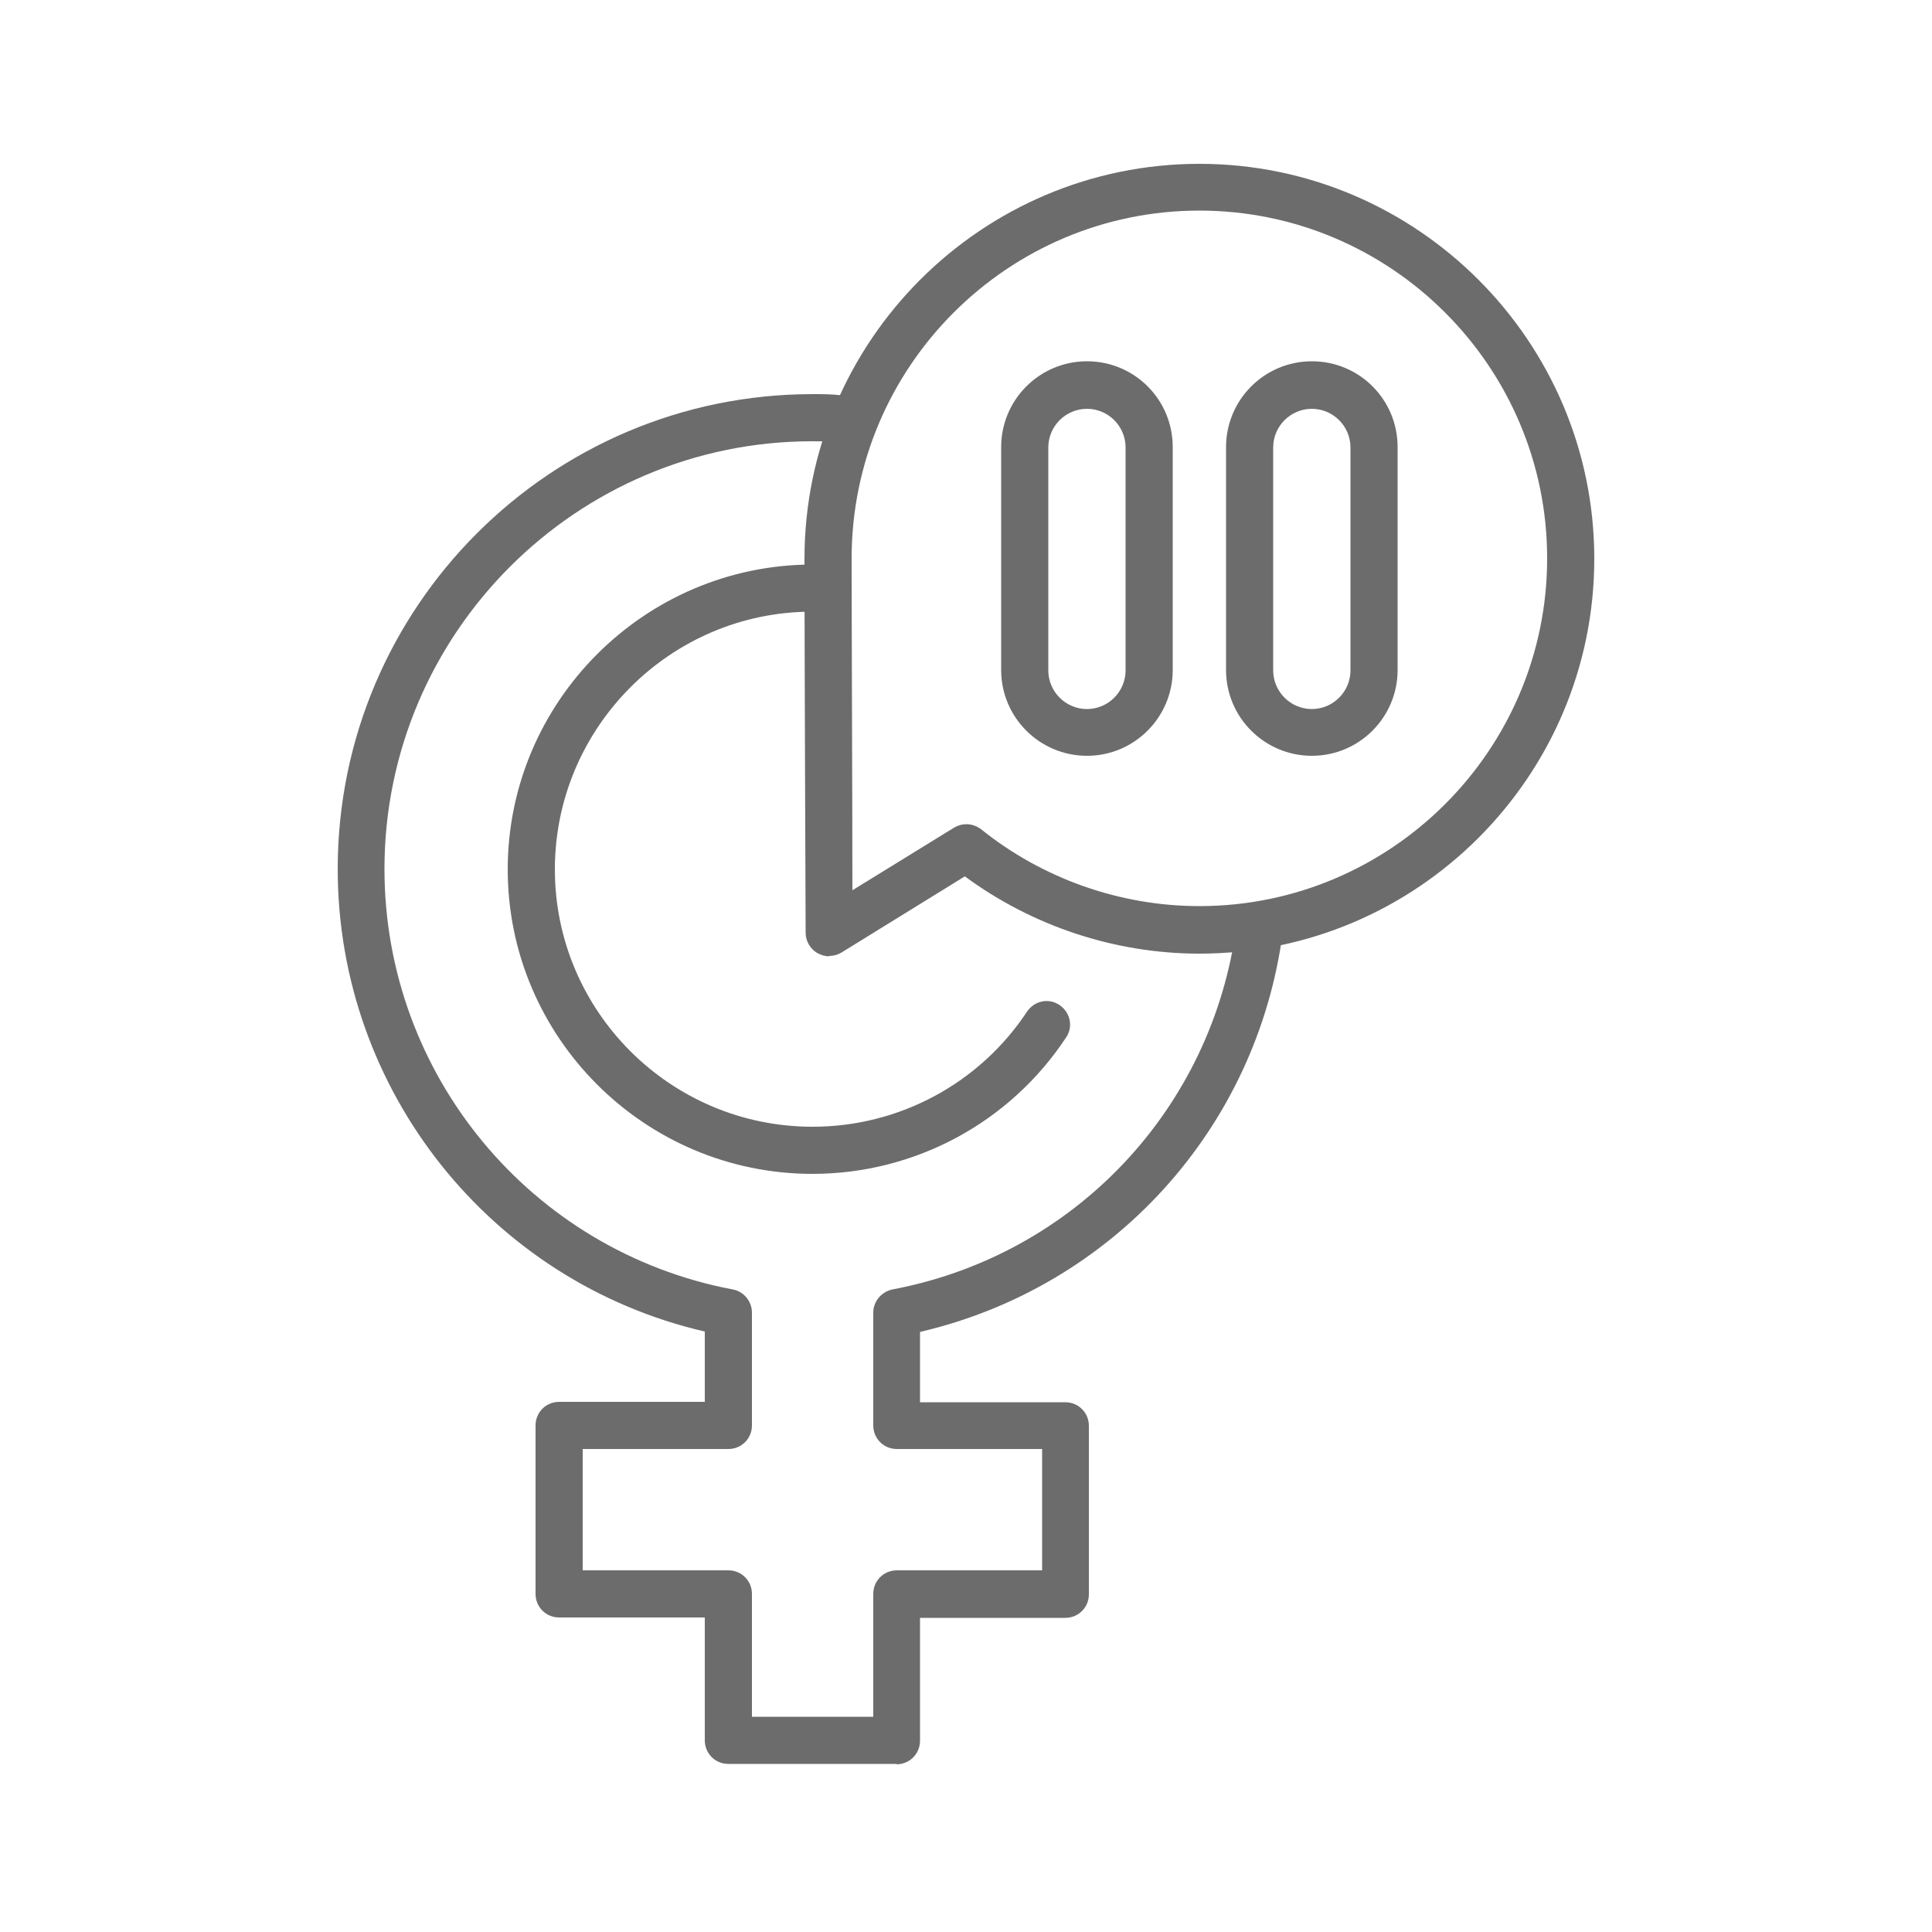 <?xml version="1.0" encoding="UTF-8"?>
<svg xmlns="http://www.w3.org/2000/svg" id="Group_614" width="50" height="50" viewBox="0 0 50 50">
  <path d="M23.21,45.65h-4.36c-.34,0-.61-.27-.61-.61v-3.18h-3.77c-.34,0-.61-.27-.61-.61v-4.36c0-.34.27-.61.61-.61h3.77v-1.82c-5.54-1.28-9.5-6.24-9.5-11.97,0-6.78,5.51-12.29,12.29-12.29.25,0,.5,0,.74.03.34.02.59.31.56.65-.02.34-.31.59-.65.56-.22-.02-.44-.02-.66-.02-6.1,0-11.07,4.97-11.07,11.07,0,5.32,3.79,9.89,9.01,10.88.29.05.5.31.5.6v2.92c0,.34-.27.61-.61.61h-3.77v3.14h3.77c.34,0,.61.27.61.61v3.18h3.14v-3.18c0-.34.27-.61.61-.61h3.76v-3.14h-3.76c-.34,0-.61-.27-.61-.61v-2.92c0-.29.21-.54.5-.6,4.71-.89,8.28-4.68,8.9-9.42.04-.33.35-.57.68-.52.33.04.57.35.52.68-.67,5.1-4.41,9.2-9.39,10.36v1.82h3.76c.34,0,.61.27.61.61v4.36c0,.34-.27.61-.61.61h-3.76v3.18c0,.34-.27.61-.61.61ZM21.03,30.38c-4.35,0-7.89-3.54-7.89-7.88s3.54-7.88,7.88-7.89h0c.34,0,.61.27.61.61,0,.34-.27.61-.61.61-3.67,0-6.66,3-6.66,6.67s2.99,6.66,6.67,6.66c2.24,0,4.32-1.12,5.55-2.98.19-.28.56-.36.84-.17.28.19.36.56.17.84-1.46,2.21-3.92,3.53-6.57,3.53Z" fill="#6c6c6c"></path>
  <path d="M21.46,24.75c-.1,0-.2-.03-.3-.08-.19-.11-.31-.31-.31-.53,0,0-.03-7.43-.03-9.68,0-5.64,4.59-10.22,10.22-10.22s10.22,4.59,10.22,10.22-4.58,10.22-10.22,10.22c-2.18,0-4.32-.71-6.07-2l-3.19,1.97c-.1.06-.21.09-.32.09ZM25.01,21.33c.14,0,.27.05.38.13,1.59,1.28,3.6,1.99,5.65,1.99,4.96,0,9-4.04,9-9s-4.04-9-9-9-9,4.04-9,9c0,1.71.02,6.44.02,8.59l2.63-1.62c.1-.06.21-.09.32-.09Z" fill="#6c6c6c"></path>
  <path d="M33.95,19.56c-1.22,0-2.22-.99-2.22-2.22v-5.77c0-1.22.99-2.22,2.22-2.22s2.22.99,2.22,2.22v5.77c0,1.22-.99,2.22-2.22,2.22ZM33.95,10.58c-.55,0-1,.45-1,1v5.77c0,.55.45,1,1,1s1-.45,1-1v-5.77c0-.55-.45-1-1-1Z" fill="#6c6c6c"></path>
  <path d="M28.13,19.56c-1.22,0-2.22-.99-2.22-2.22v-5.77c0-1.22.99-2.22,2.22-2.22s2.22.99,2.22,2.22v5.77c0,1.22-.99,2.22-2.22,2.22ZM28.13,10.58c-.55,0-1,.45-1,1v5.77c0,.55.45,1,1,1s1-.45,1-1v-5.77c0-.55-.45-1-1-1Z" fill="#6c6c6c"></path>
</svg>
